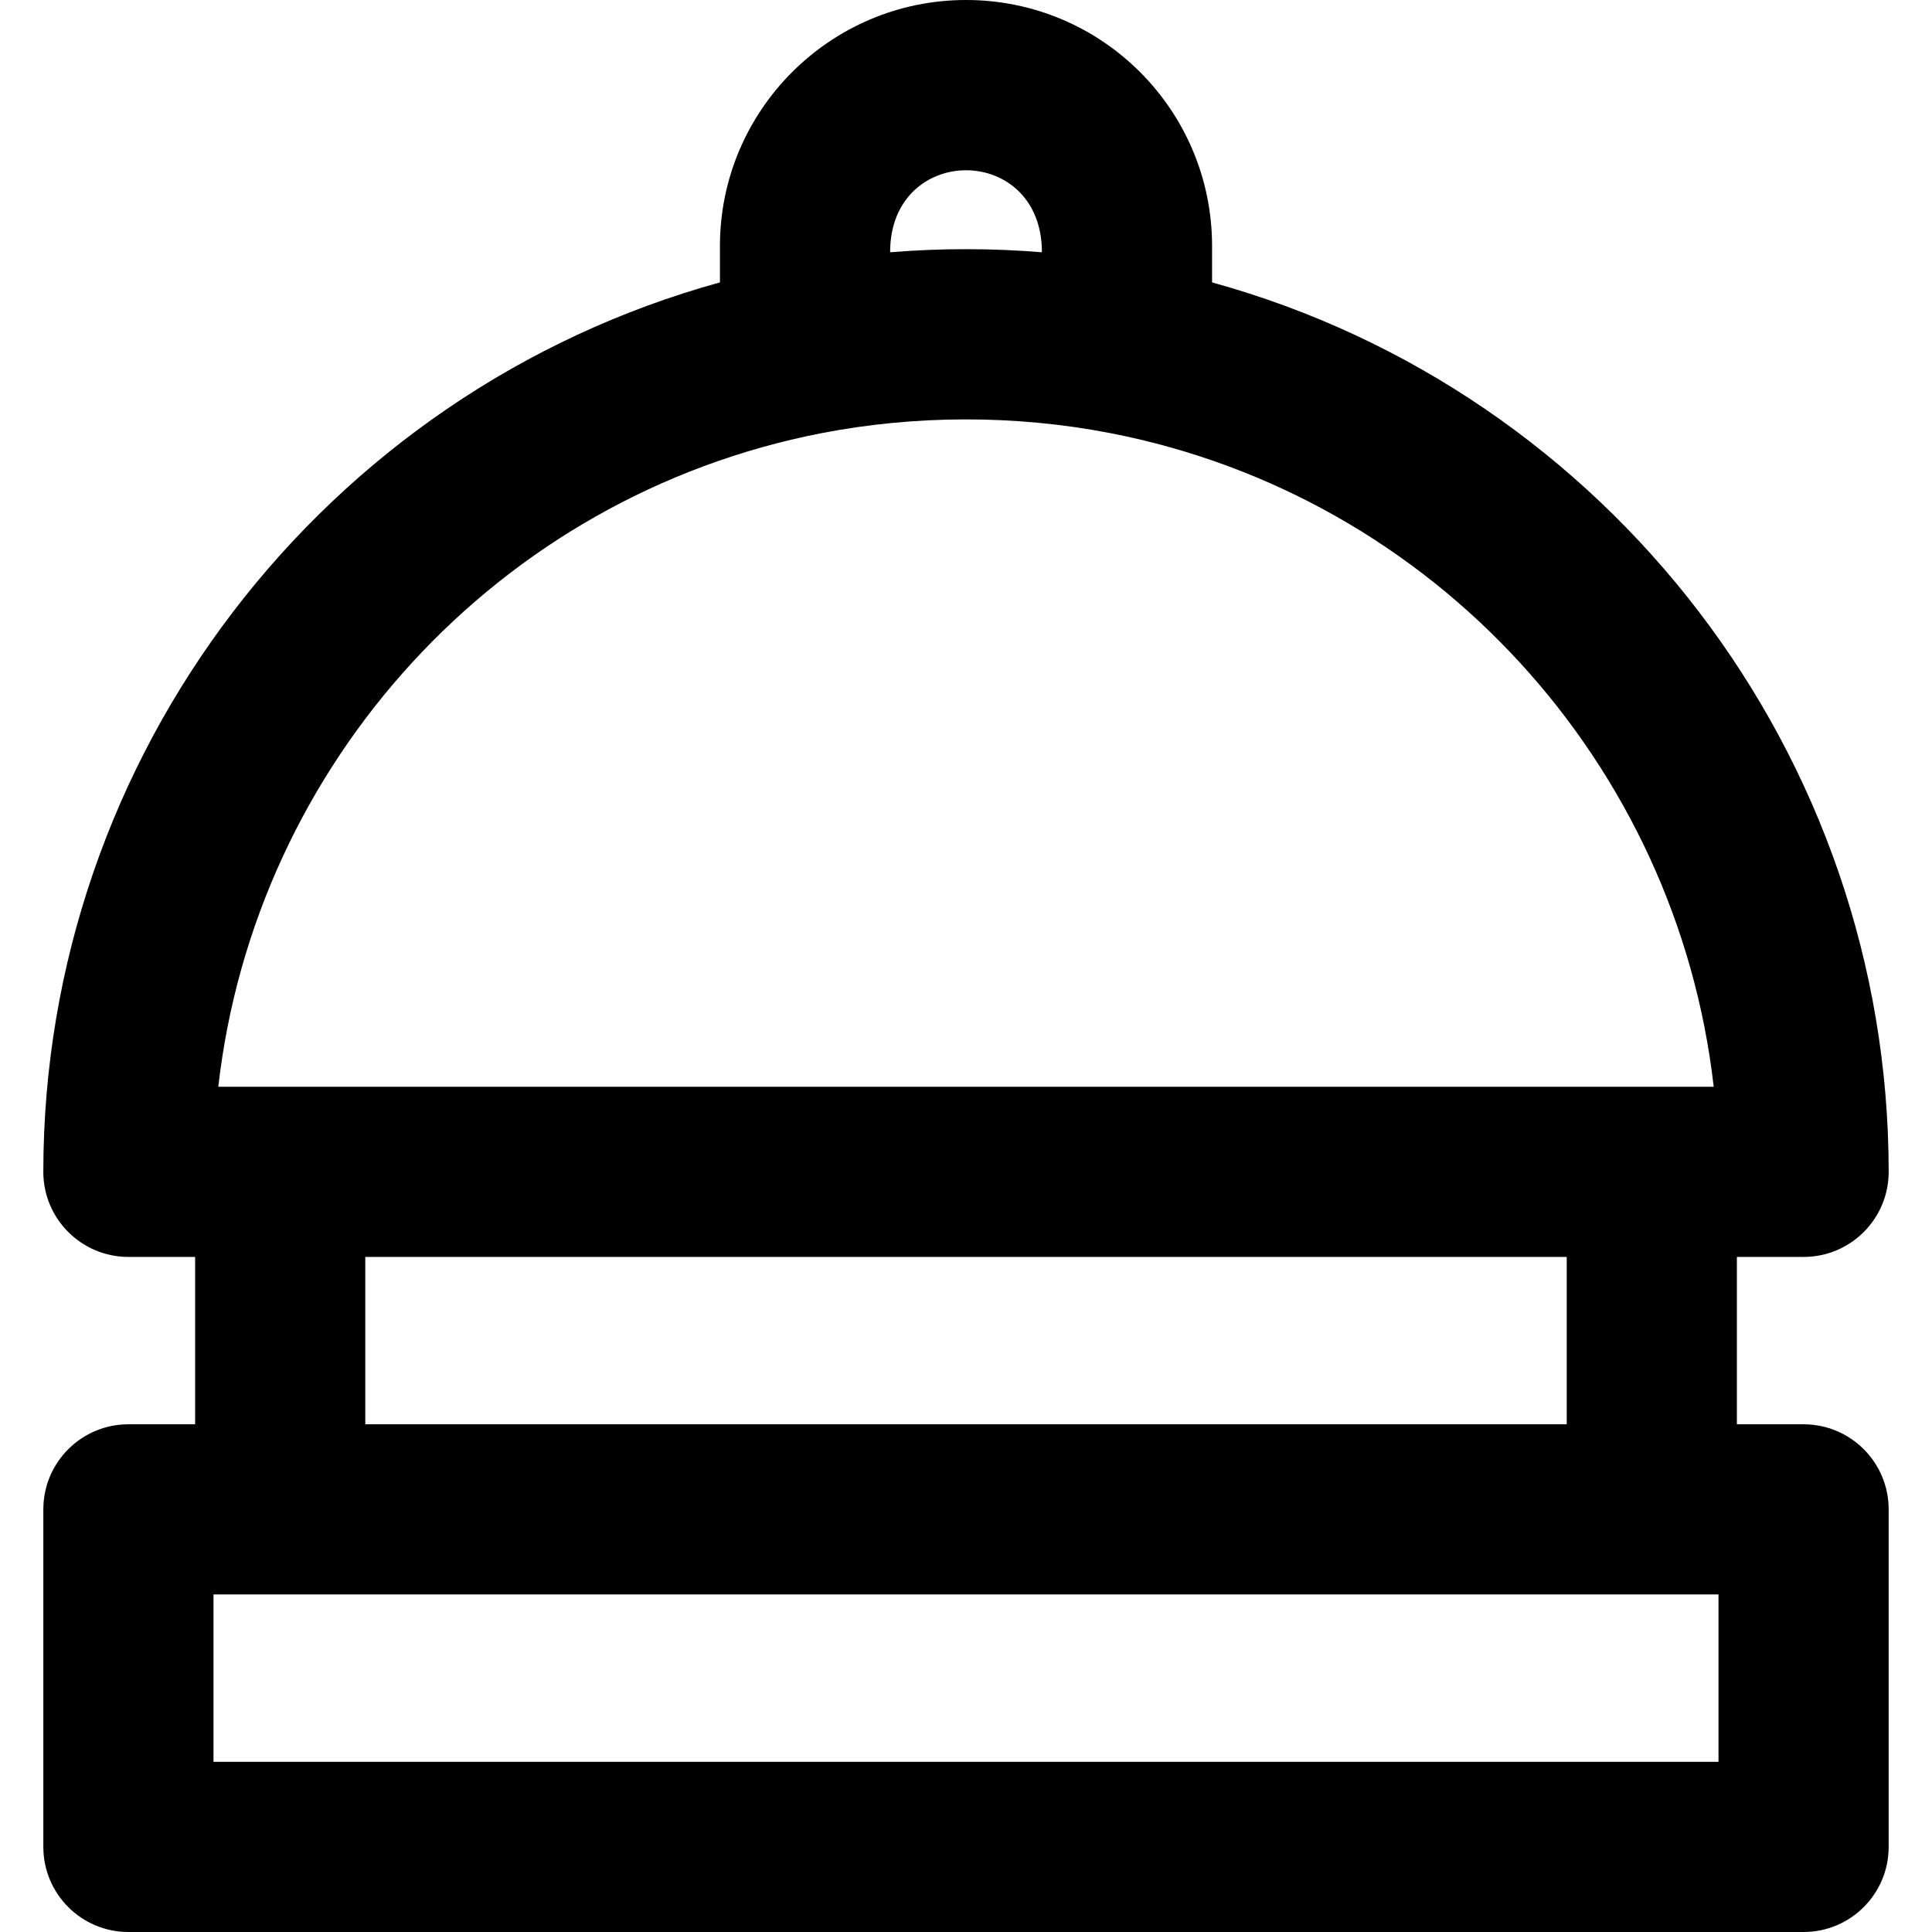 <?xml version="1.0" encoding="iso-8859-1"?>
<!-- Generator: Adobe Illustrator 19.0.0, SVG Export Plug-In . SVG Version: 6.00 Build 0)  -->
<svg version="1.1" id="Layer_1" xmlns="http://www.w3.org/2000/svg" xmlns:xlink="http://www.w3.org/1999/xlink" x="0px" y="0px"
	 viewBox="0 0 512 512" style="enable-background:new 0 0 512 512;" xml:space="preserve">
<g>
	<g>
		<path d="M477.97,377.453h-17.677v-44.354h17.679c12.452,0,22.547-10.095,22.547-22.547c0-110.482-74.363-206.769-179.308-235.713
			v-9.628C321.211,29.176,292.036,0,256.001,0c-35.957,0-65.21,29.253-65.21,65.21v9.628
			C85.847,103.779,11.481,200.067,11.481,310.55c0,12.452,10.095,22.547,22.547,22.547h17.68v44.354H34.031
			c-12.452,0-22.547,10.095-22.547,22.547v89.454c0,12.452,10.095,22.547,22.547,22.547h443.937
			c12.452,0,22.547-10.095,22.547-22.547v-89.454C500.517,387.546,490.422,377.453,477.97,377.453z M276.116,66.851
			c-13.062-1.064-26.489-1.12-40.23,0C235.886,37.914,276.116,37.849,276.116,66.851z M217.643,114.805
			c24.495-4.765,51.043-4.993,76.709-0.002c85.88,16.721,150.091,87.753,159.797,173.2c-19.472,0-383.416,0-396.299,0
			C67.556,202.556,131.767,131.525,217.643,114.805z M415.198,333.098v44.354H96.803v-44.354H415.198z M56.579,466.905v-44.36
			c18.495,0,379.722,0,398.842,0v44.36H56.579z"/>
	</g>
</g>
<g>
</g>
<g>
</g>
<g>
</g>
<g>
</g>
<g>
</g>
<g>
</g>
<g>
</g>
<g>
</g>
<g>
</g>
<g>
</g>
<g>
</g>
<g>
</g>
<g>
</g>
<g>
</g>
<g>
</g>
</svg>
